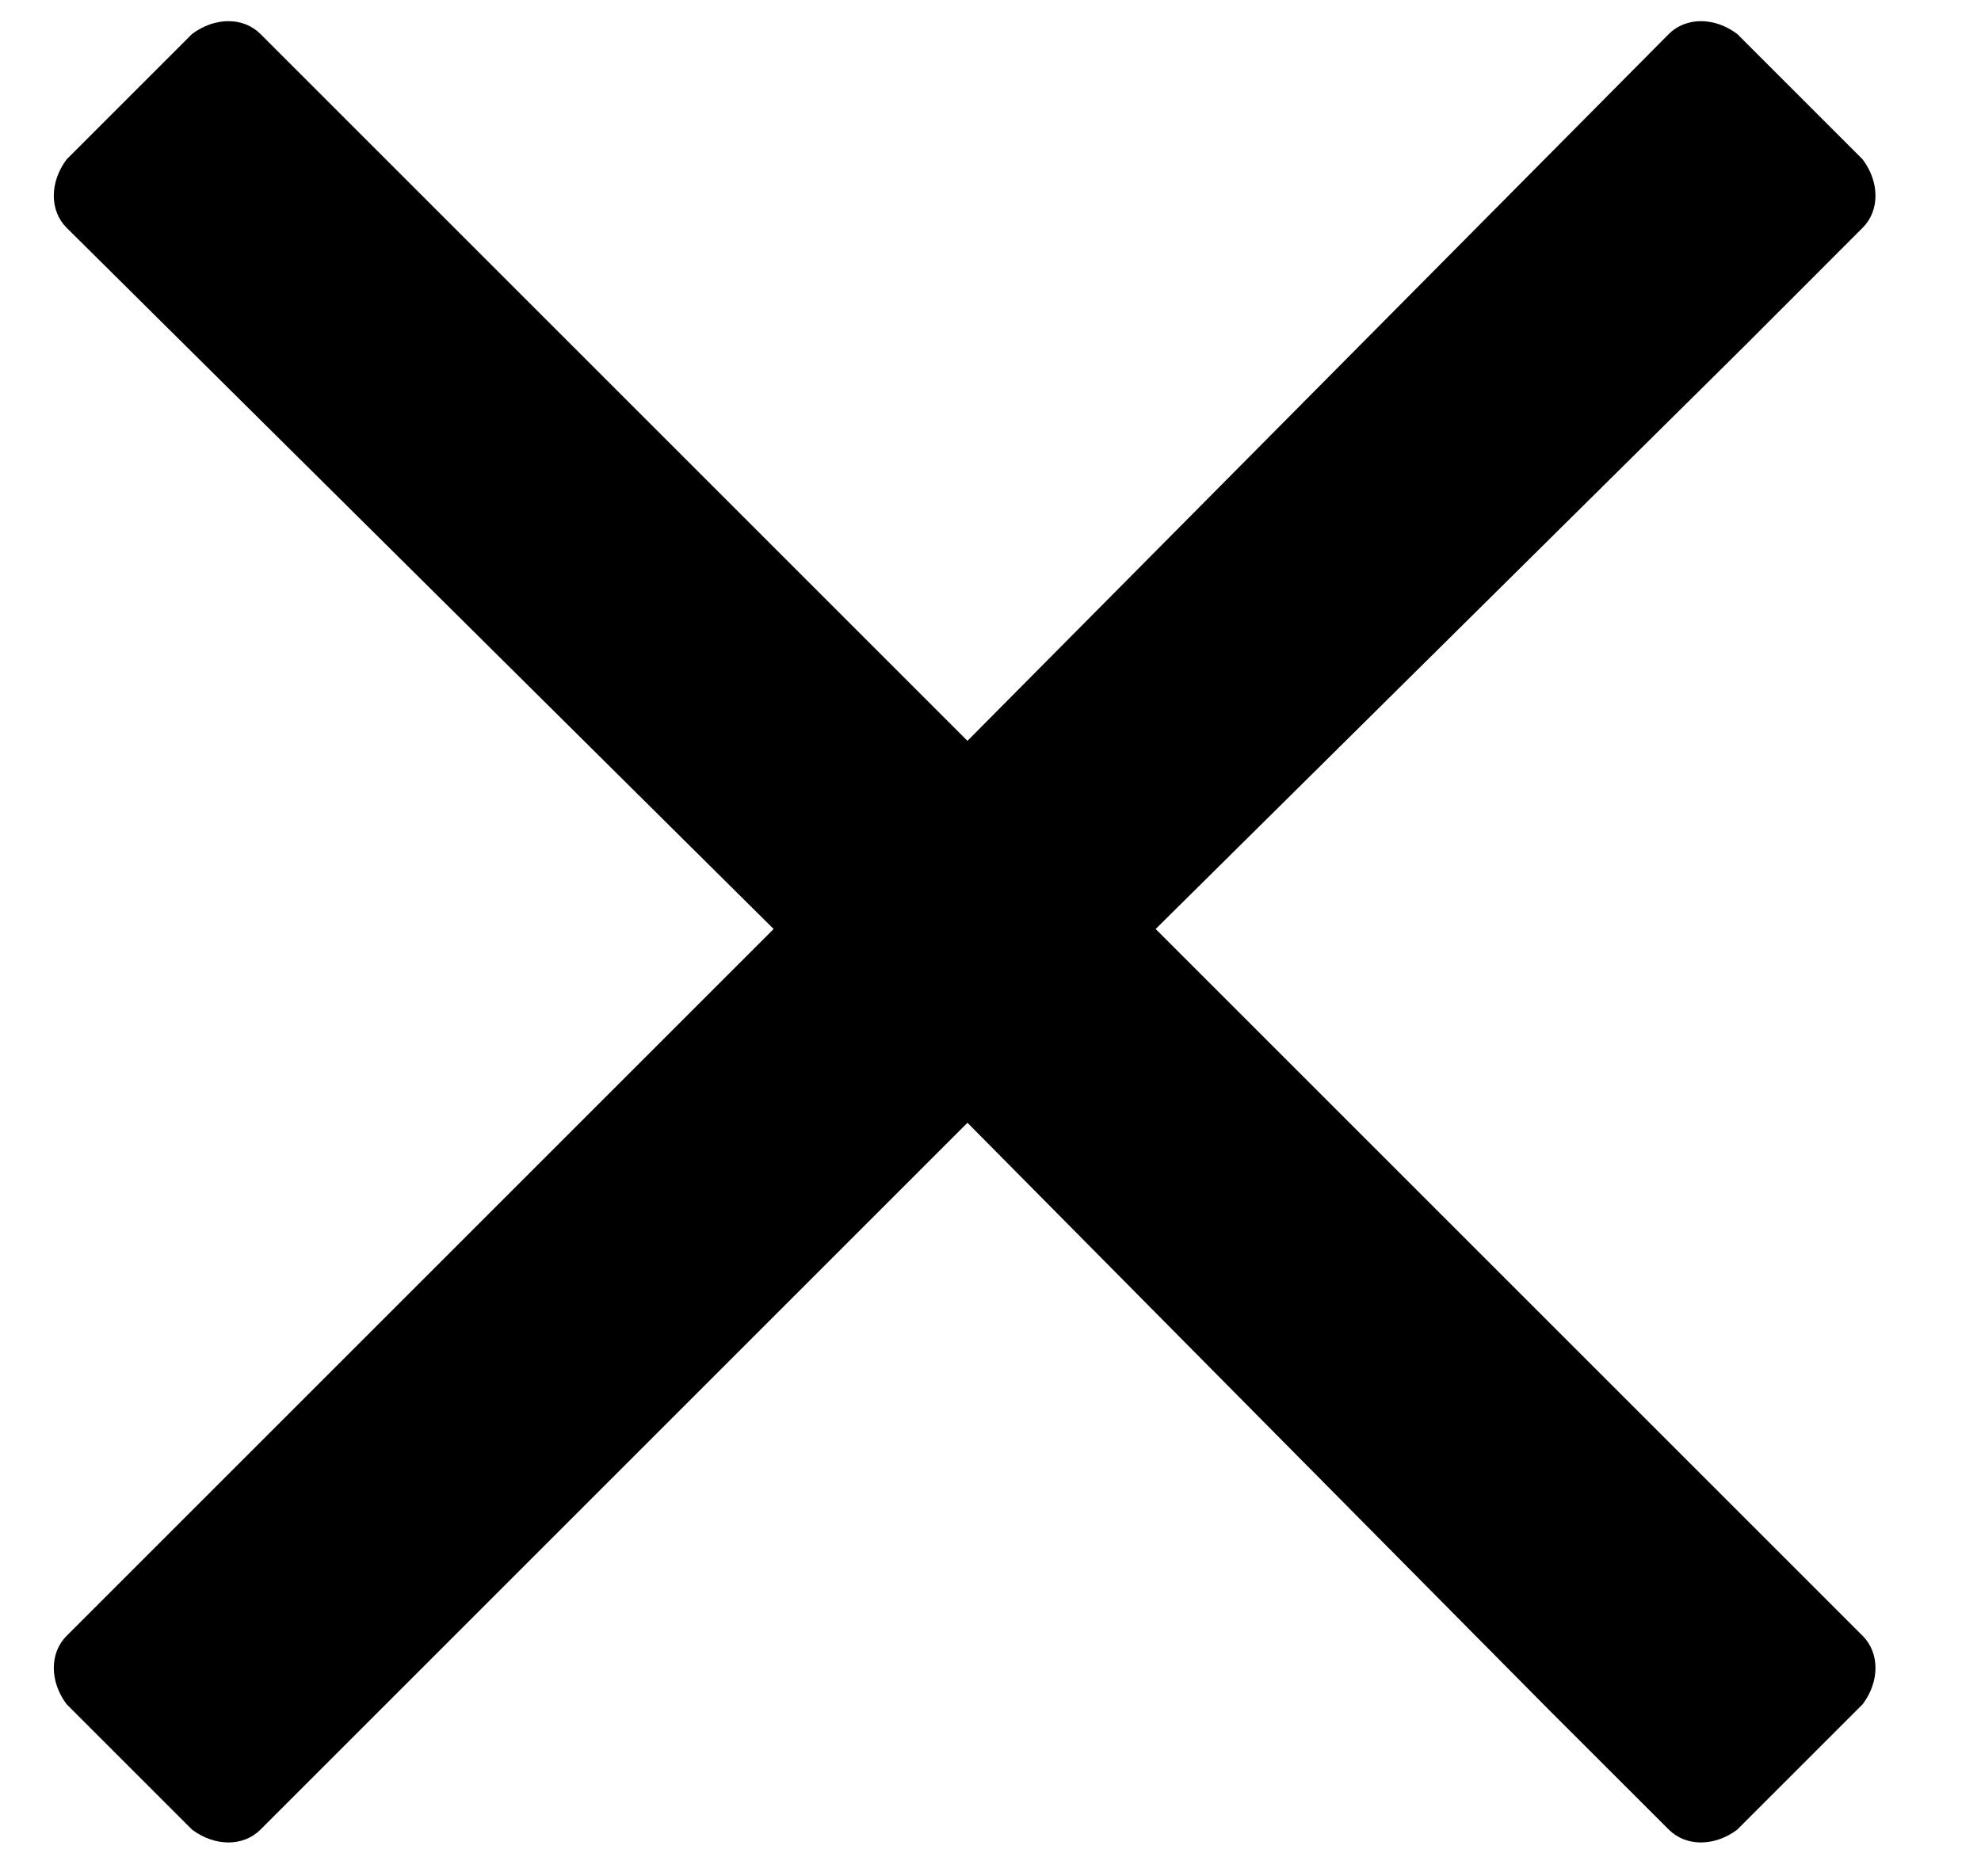 <svg width="19" height="18" viewBox="0 0 19 18" fill="none" xmlns="http://www.w3.org/2000/svg">
<path d="M11.084 8.912L17.865 15.693C18.029 15.857 18.029 16.131 17.865 16.349L16.662 17.552C16.444 17.716 16.17 17.716 16.006 17.552L14.857 16.404L9.279 10.771L2.498 17.552C2.334 17.716 2.061 17.716 1.842 17.552L0.639 16.349C0.475 16.131 0.475 15.857 0.639 15.693L7.42 8.912L0.639 2.185C0.475 2.021 0.475 1.748 0.639 1.529L1.842 0.326C2.061 0.162 2.334 0.162 2.498 0.326L9.279 7.107L16.006 0.326C16.17 0.162 16.444 0.162 16.662 0.326L17.865 1.529C18.029 1.748 18.029 2.021 17.865 2.185L16.717 3.334L11.084 8.912Z" fill="black"/>
</svg>
